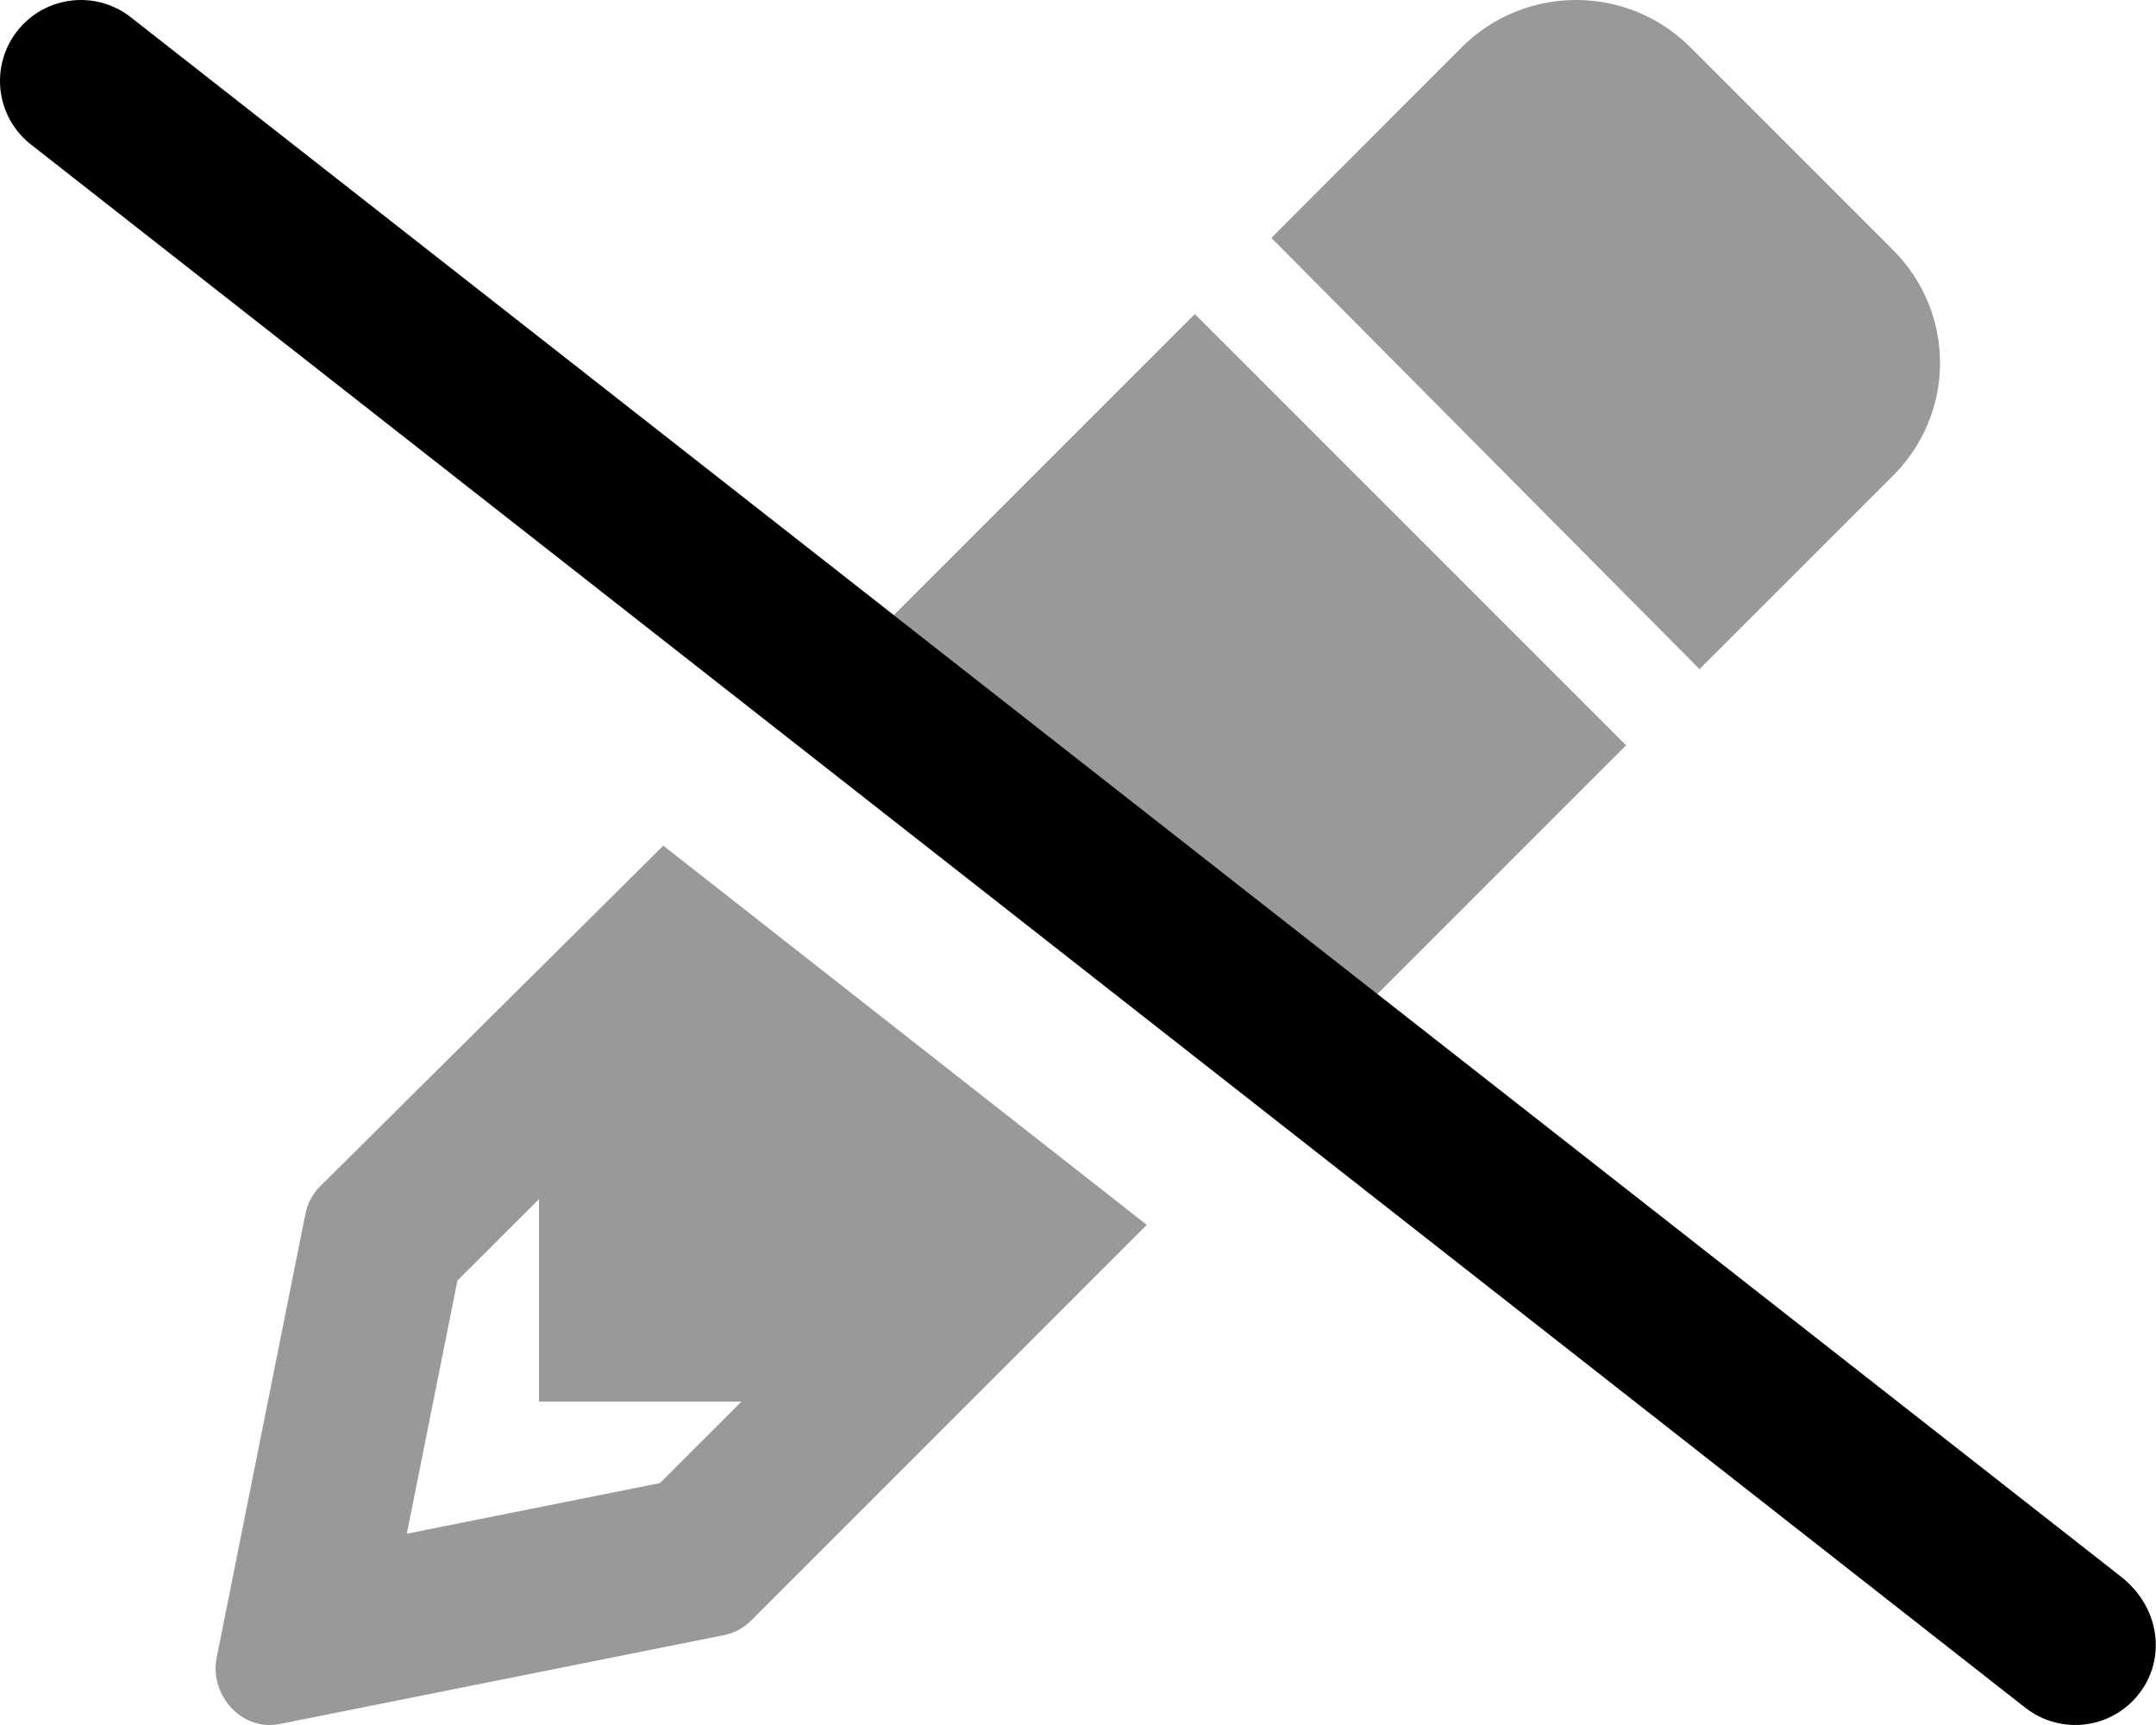 <svg xmlns="http://www.w3.org/2000/svg" viewBox="0 0 640 512"><!--! Font Awesome Pro 6.0.0-beta2 by @fontawesome - https://fontawesome.com License - https://fontawesome.com/license (Commercial License) --><defs><style>.fa-secondary{opacity:.4}</style></defs><path class="fa-primary" d="M634.9 502.8c-8.125 10.41-23.19 12.28-33.69 4.078L9.189 42.89c-10.44-8.172-12.25-23.26-4.062-33.7C9.846 3.156 16.91 0 24.03 0c5.156 0 10.38 1.672 14.78 5.109l591.1 463.1C641.2 477.3 643.1 492.4 634.9 502.8z"/><path class="fa-secondary" d="M265.3 182.6l143.5 112.5l73.89-73.88l-128-128L265.3 182.6zM561.9 74.16l-60.09-60.1c-18.75-18.75-49.19-18.75-67.93 0L377.4 70.61l127.1 128l56.56-56.55C580.7 123.3 580.7 92.91 561.9 74.16zM95.04 352.1c-2.234 2.234-3.756 5.078-4.377 8.176l-26.34 131.7C62.3 502.1 70.16 512 79.95 512c1.049 0 2.117-.103 3.199-.32l131.7-26.34c3.098-.619 5.941-2.141 8.176-4.373l117.4-117.4L196.9 251L95.04 352.1zM195.9 440.2l-75.14 15.03l15.03-75.15L160 355.9V416h60.12L195.9 440.2z"/></svg>